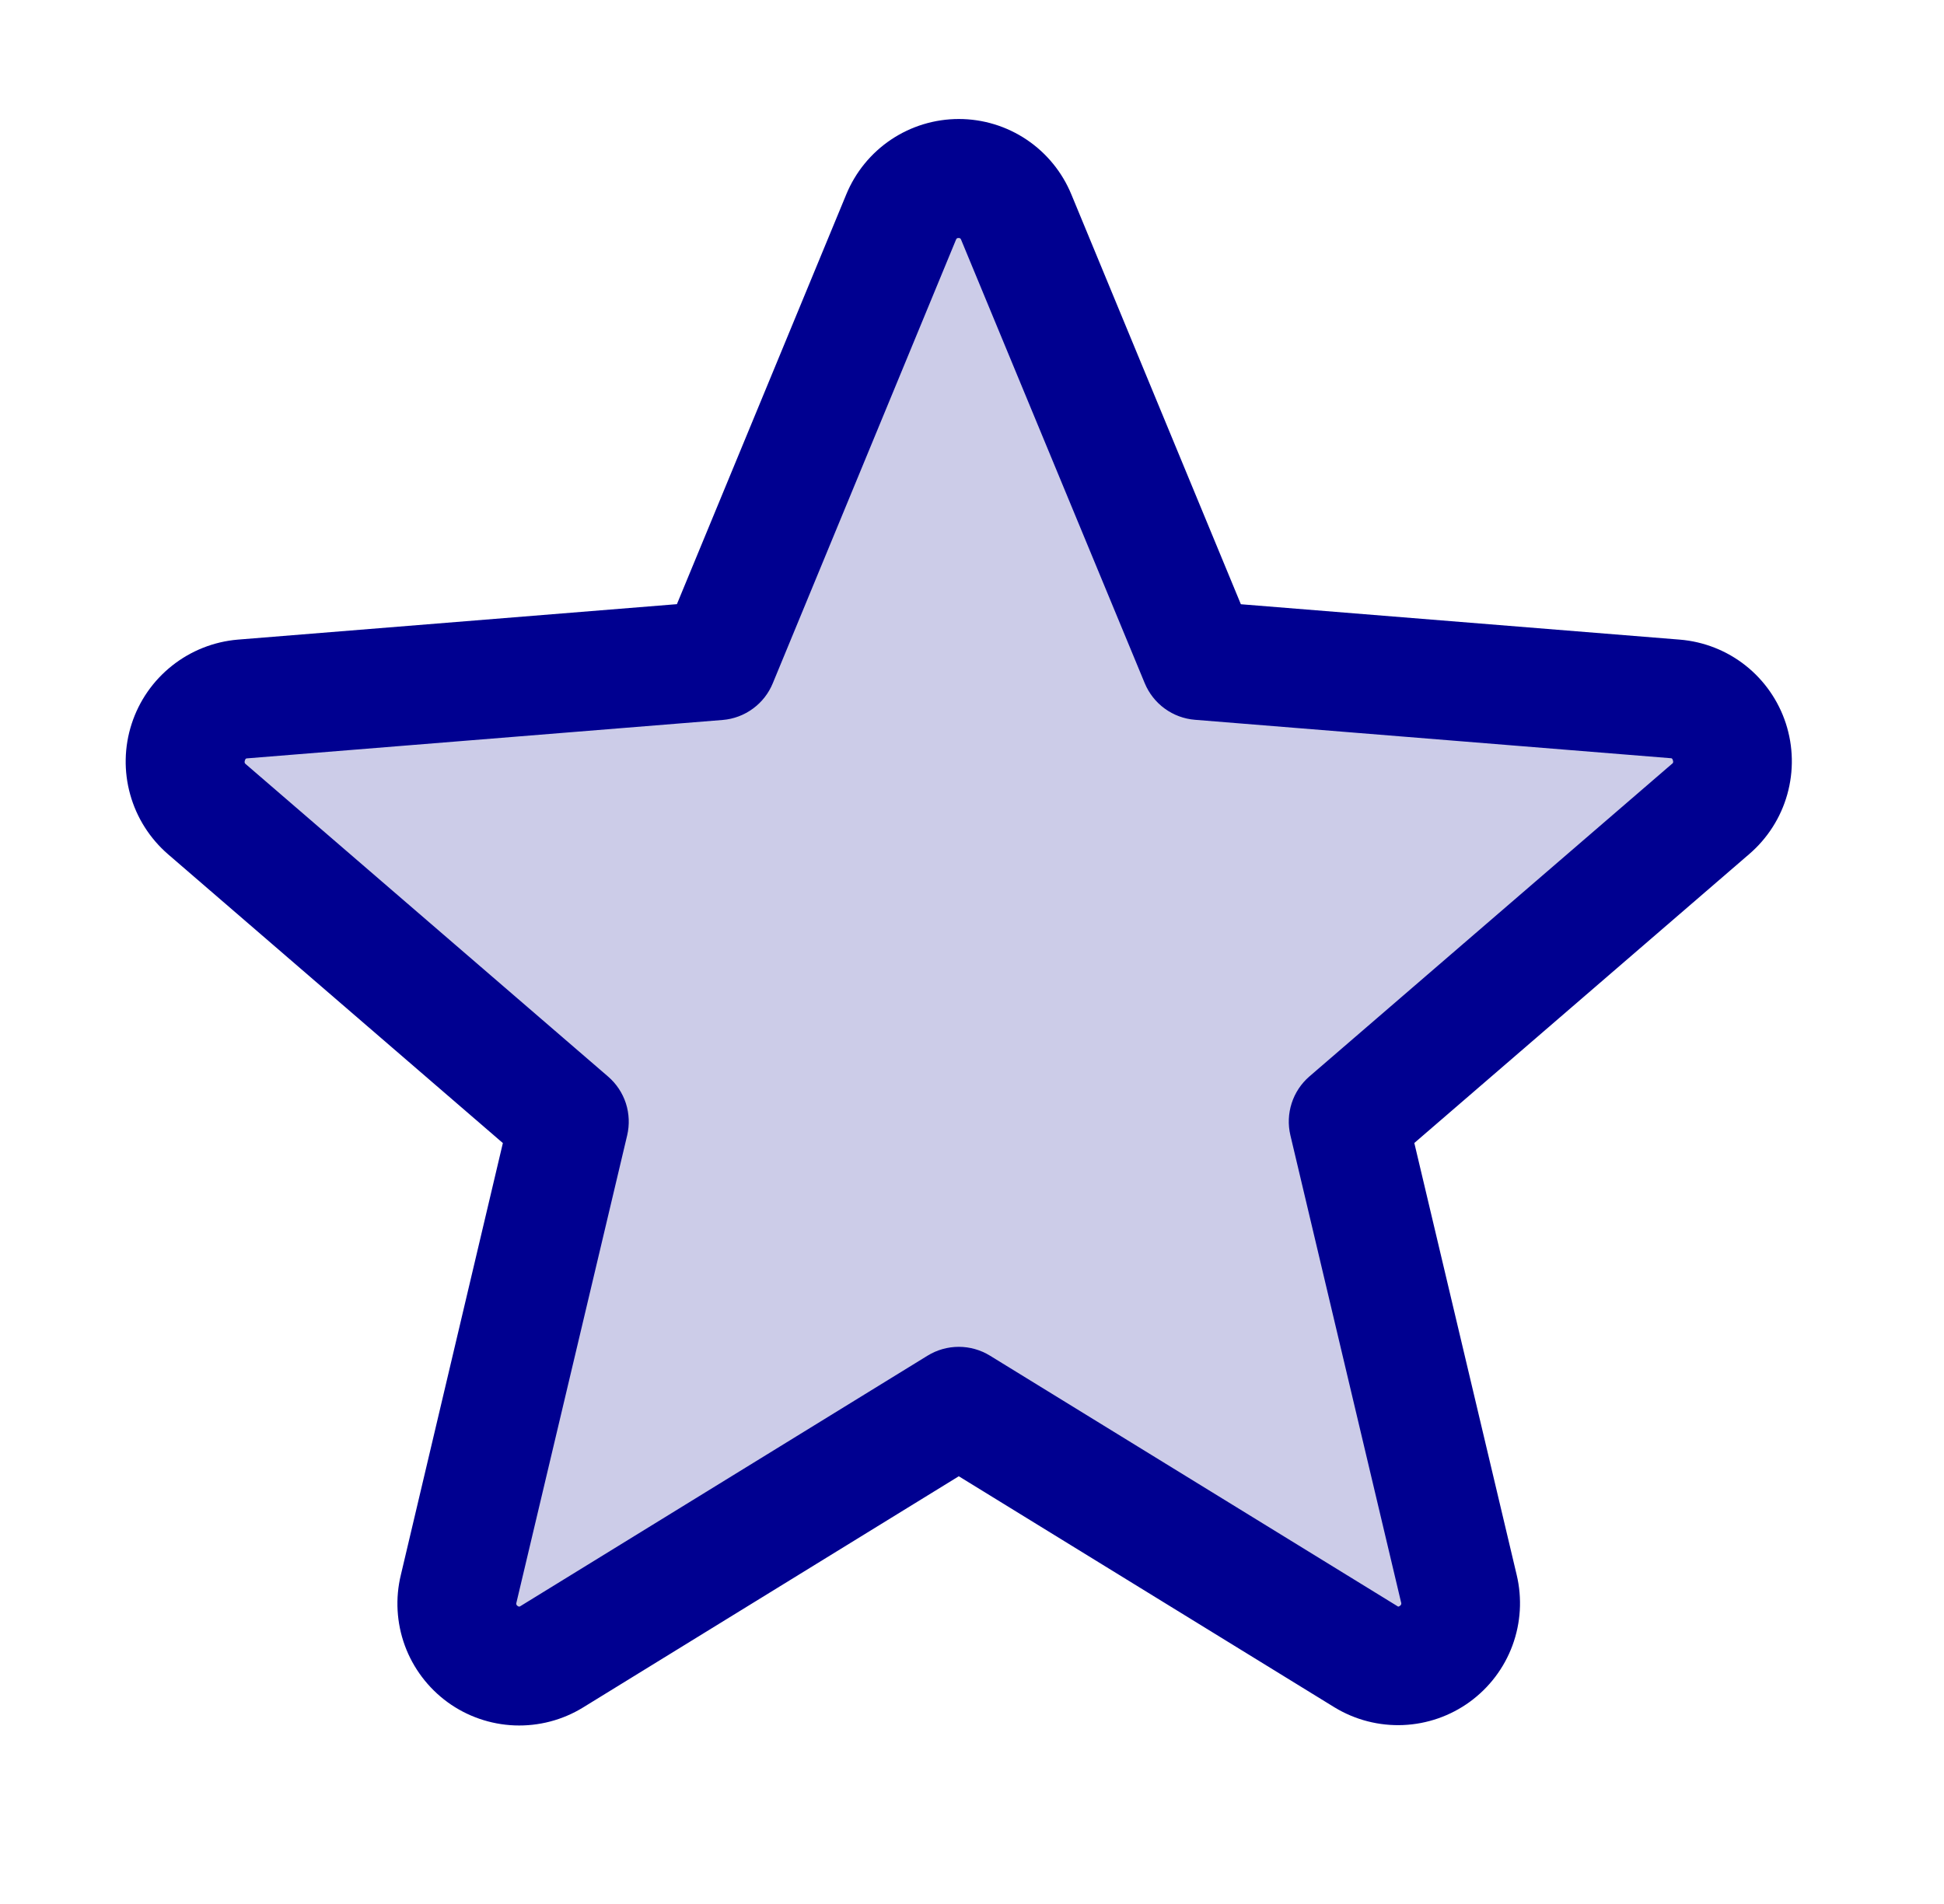 <svg width="49" height="48" viewBox="0 0 49 48" fill="none" xmlns="http://www.w3.org/2000/svg">
<path opacity="0.2" d="M43.115 20.398L33.984 28.273L36.774 40.046C36.848 40.349 36.83 40.666 36.724 40.959C36.617 41.252 36.426 41.506 36.175 41.69C35.923 41.874 35.623 41.979 35.312 41.993C35.001 42.006 34.693 41.927 34.427 41.766L24.167 35.455L13.907 41.764C13.64 41.925 13.332 42.005 13.021 41.991C12.71 41.978 12.41 41.872 12.159 41.688C11.908 41.504 11.716 41.25 11.61 40.957C11.503 40.665 11.485 40.347 11.559 40.044L14.349 28.271L5.218 20.396C4.985 20.192 4.817 19.924 4.735 19.625C4.653 19.326 4.66 19.01 4.756 18.715C4.851 18.421 5.031 18.16 5.273 17.967C5.514 17.773 5.808 17.654 6.116 17.625L18.099 16.65L22.715 5.475C22.833 5.187 23.034 4.94 23.293 4.766C23.551 4.593 23.855 4.5 24.167 4.5C24.478 4.5 24.782 4.593 25.041 4.766C25.299 4.94 25.5 5.187 25.618 5.475L30.234 16.65L42.217 17.625C42.526 17.654 42.82 17.772 43.062 17.966C43.304 18.16 43.484 18.421 43.58 18.716C43.675 19.011 43.682 19.328 43.6 19.627C43.517 19.926 43.349 20.194 43.115 20.398Z" fill="#000090"/>
<path d="M45.013 18.236C44.825 17.66 44.471 17.152 43.996 16.776C43.52 16.4 42.944 16.174 42.339 16.125L31.277 15.233L27.005 4.903C26.774 4.341 26.381 3.859 25.876 3.52C25.371 3.181 24.776 3 24.168 3C23.559 3 22.965 3.181 22.459 3.52C21.954 3.859 21.561 4.341 21.33 4.903L17.062 15.231L5.994 16.125C5.389 16.176 4.812 16.405 4.336 16.783C3.86 17.16 3.506 17.67 3.319 18.247C3.131 18.825 3.118 19.445 3.282 20.031C3.445 20.616 3.778 21.14 4.237 21.537L12.675 28.817L10.104 39.703C9.96 40.295 9.996 40.916 10.205 41.487C10.415 42.058 10.79 42.554 11.282 42.913C11.774 43.271 12.362 43.474 12.97 43.498C13.578 43.521 14.18 43.364 14.698 43.045L24.167 37.217L33.641 43.045C34.16 43.36 34.76 43.514 35.366 43.489C35.972 43.464 36.558 43.26 37.048 42.903C37.539 42.545 37.913 42.051 38.123 41.482C38.333 40.912 38.37 40.294 38.229 39.703L35.649 28.815L44.087 21.535C44.55 21.138 44.886 20.613 45.05 20.026C45.215 19.439 45.202 18.816 45.013 18.236ZM42.137 19.262L33.005 27.137C32.797 27.317 32.642 27.55 32.558 27.811C32.473 28.073 32.462 28.353 32.525 28.62L35.315 40.395C35.323 40.411 35.323 40.43 35.317 40.447C35.312 40.463 35.299 40.477 35.284 40.485C35.25 40.511 35.24 40.506 35.212 40.485L24.952 34.176C24.716 34.031 24.444 33.954 24.167 33.954C23.889 33.954 23.617 34.031 23.381 34.176L13.121 40.489C13.093 40.506 13.085 40.511 13.05 40.489C13.034 40.481 13.022 40.467 13.016 40.45C13.01 40.434 13.011 40.415 13.018 40.399L15.808 28.624C15.871 28.357 15.86 28.077 15.776 27.815C15.691 27.554 15.536 27.32 15.328 27.141L6.197 19.266C6.174 19.247 6.154 19.23 6.172 19.172C6.191 19.114 6.206 19.122 6.234 19.118L18.219 18.15C18.494 18.127 18.757 18.028 18.979 17.864C19.202 17.701 19.375 17.479 19.479 17.224L24.095 6.047C24.11 6.015 24.116 6 24.161 6C24.206 6 24.212 6.015 24.227 6.047L28.854 17.224C28.96 17.479 29.134 17.701 29.357 17.863C29.58 18.026 29.844 18.124 30.12 18.146L42.105 19.114C42.133 19.114 42.15 19.114 42.167 19.168C42.184 19.223 42.167 19.243 42.137 19.262Z" fill="#000090"/>
</svg>
